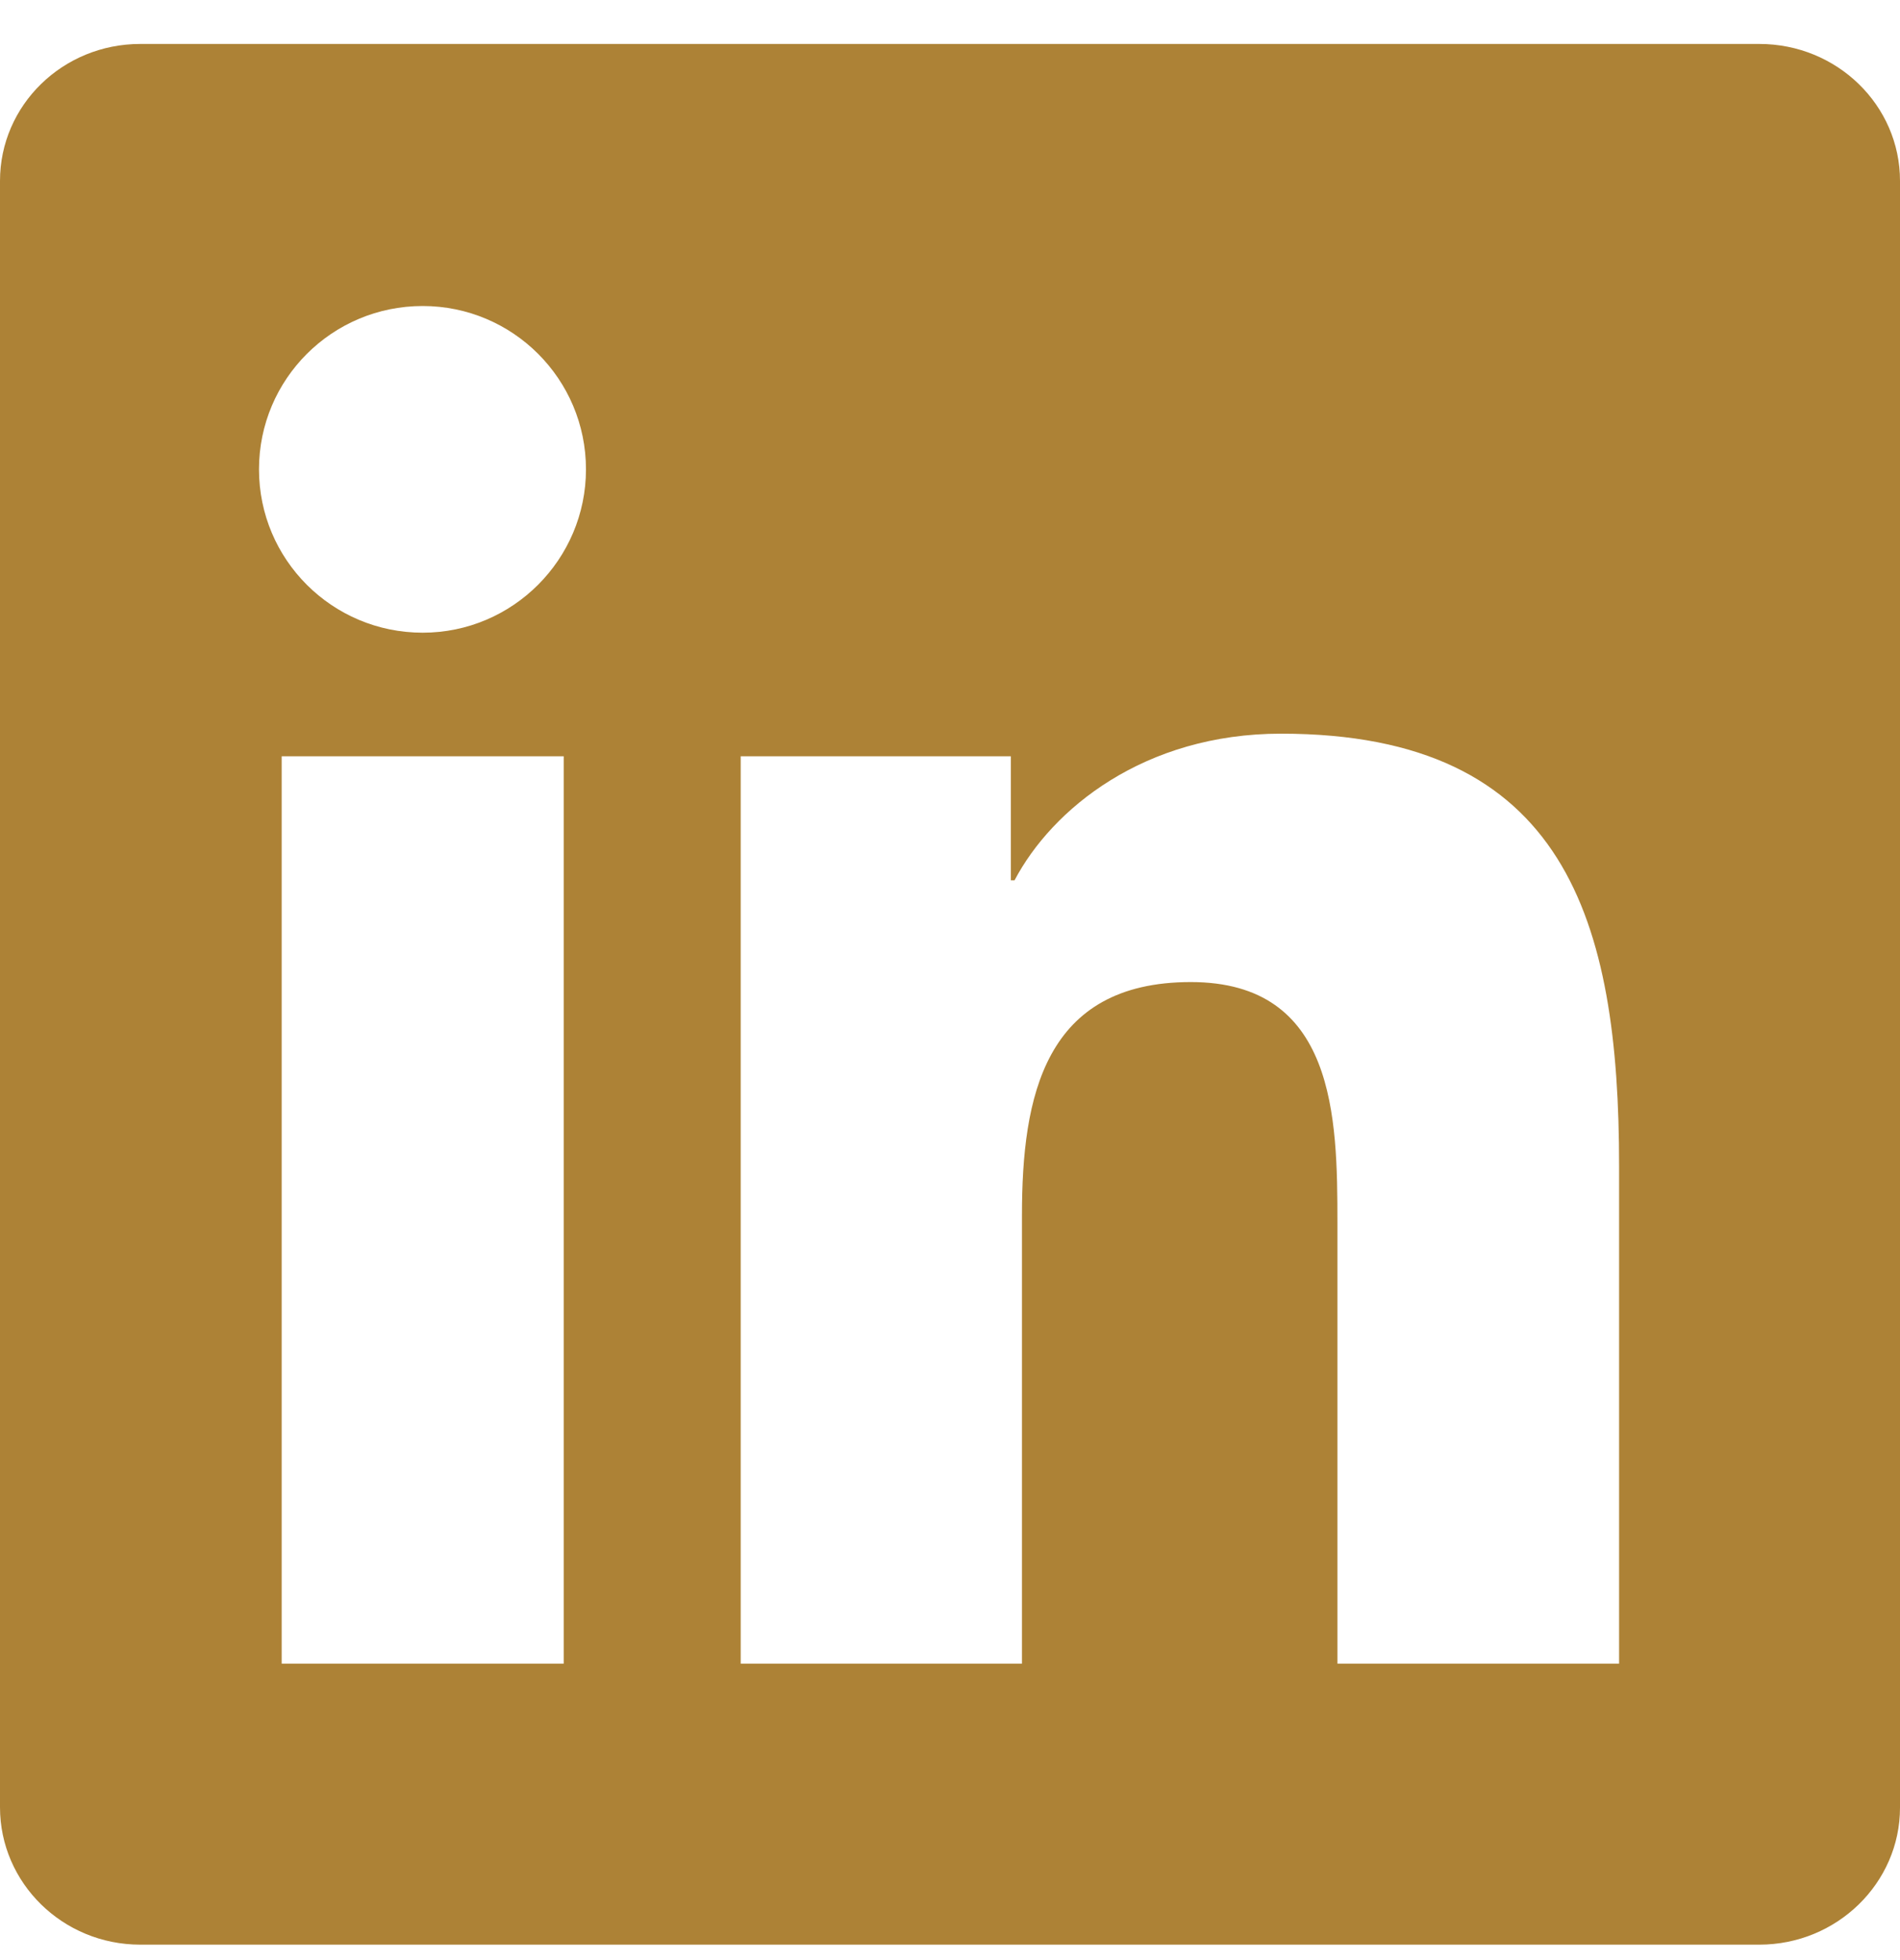 <svg width="32" height="33" viewBox="0 0 32 33" fill="none" xmlns="http://www.w3.org/2000/svg">
<g clip-path="url(#clip0_56_9582)">
<path d="M29.631 0.74H2.362C1.056 0.74 0 1.771 0 3.046V30.427C0 31.702 1.056 32.74 2.362 32.74H29.631C30.938 32.74 32 31.702 32 30.433V3.046C32 1.771 30.938 0.74 29.631 0.74ZM9.494 28.009H4.744V12.733H9.494V28.009ZM7.119 10.652C5.594 10.652 4.362 9.421 4.362 7.902C4.362 6.383 5.594 5.152 7.119 5.152C8.637 5.152 9.869 6.383 9.869 7.902C9.869 9.415 8.637 10.652 7.119 10.652ZM27.269 28.009H22.525V20.584C22.525 18.815 22.494 16.534 20.056 16.534C17.587 16.534 17.212 18.465 17.212 20.459V28.009H12.475V12.733H17.025V14.821H17.087C17.719 13.621 19.269 12.352 21.575 12.352C26.381 12.352 27.269 15.515 27.269 19.627V28.009Z" fill="#AD8236"/>
</g>
<defs>
<clipPath id="clip0_56_9582">
<rect width="32" height="32" fill="white" transform="translate(0 0.74)"/>
</clipPath>
</defs>
</svg>
